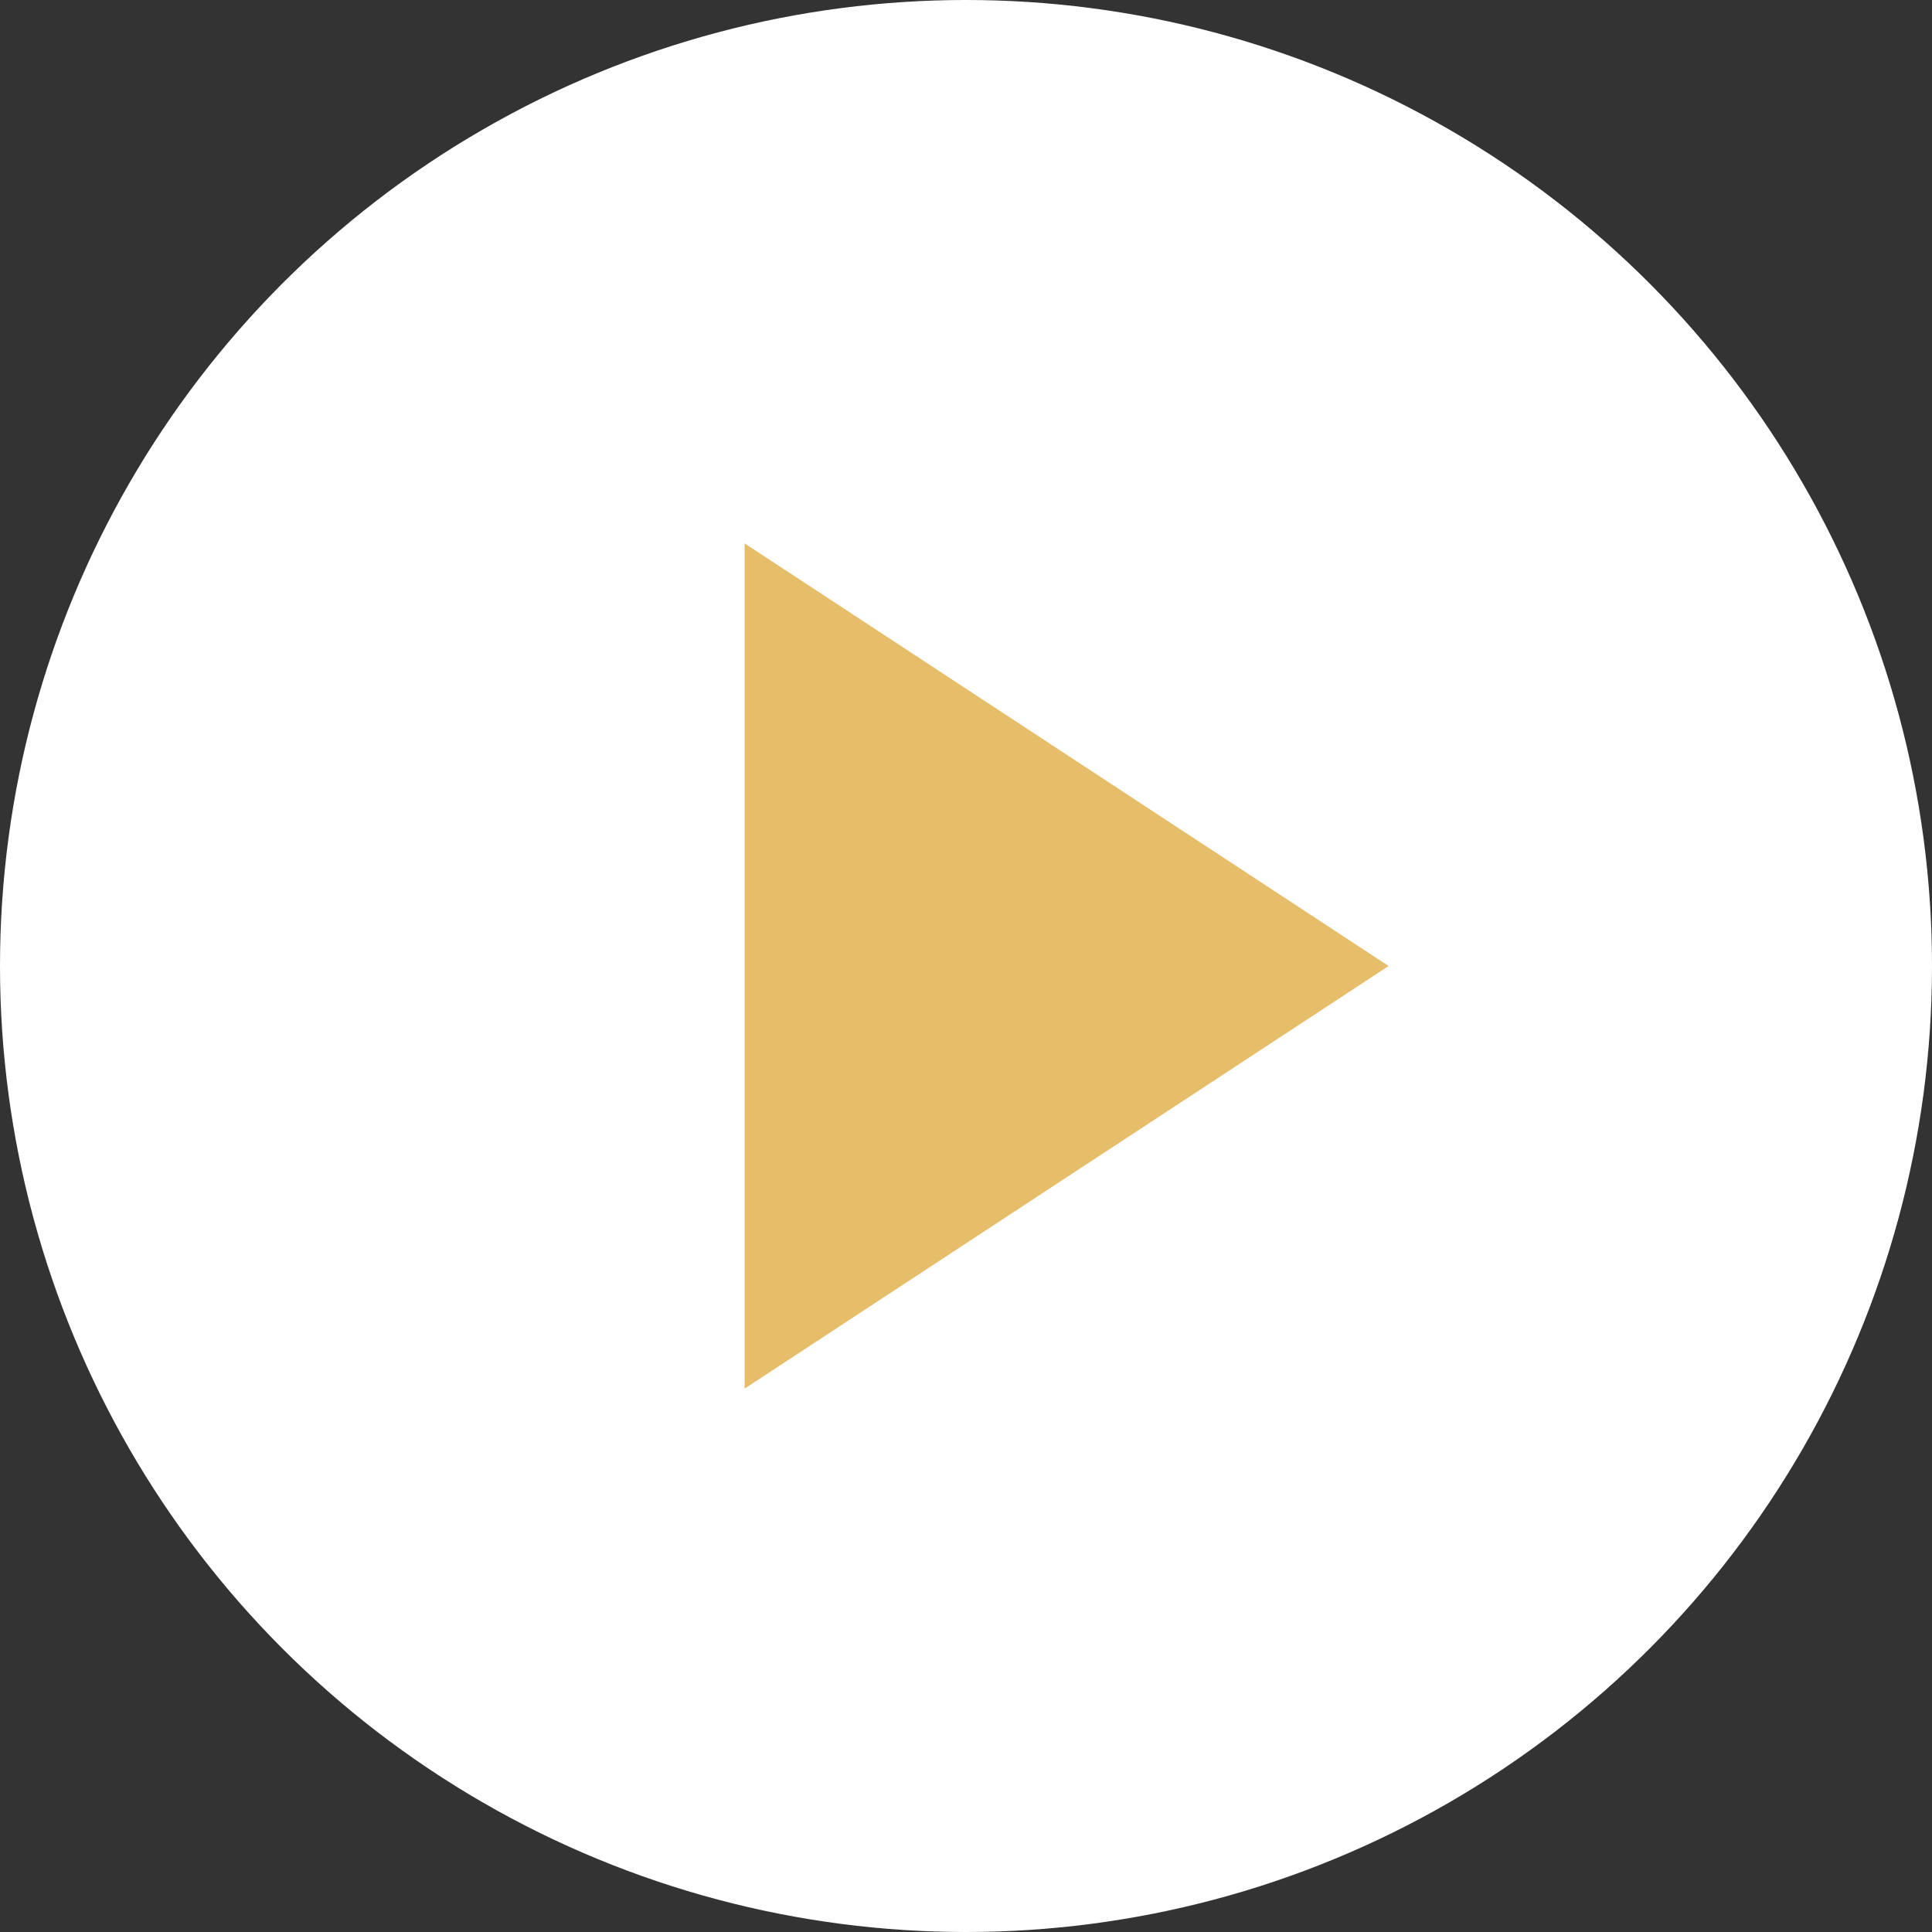 <svg width="72" height="72" viewBox="0 0 72 72" fill="none" xmlns="http://www.w3.org/2000/svg">
<rect x="0" y="0" width="72" height="72" fill="#333333" stroke="none"/>
<circle cx="36" cy="36" r="36" fill="white"/>
<path d="M27.75 51.75V23.531V20.25L51.75 36L27.75 51.75Z" fill="#E6BE69"/>
</svg>
